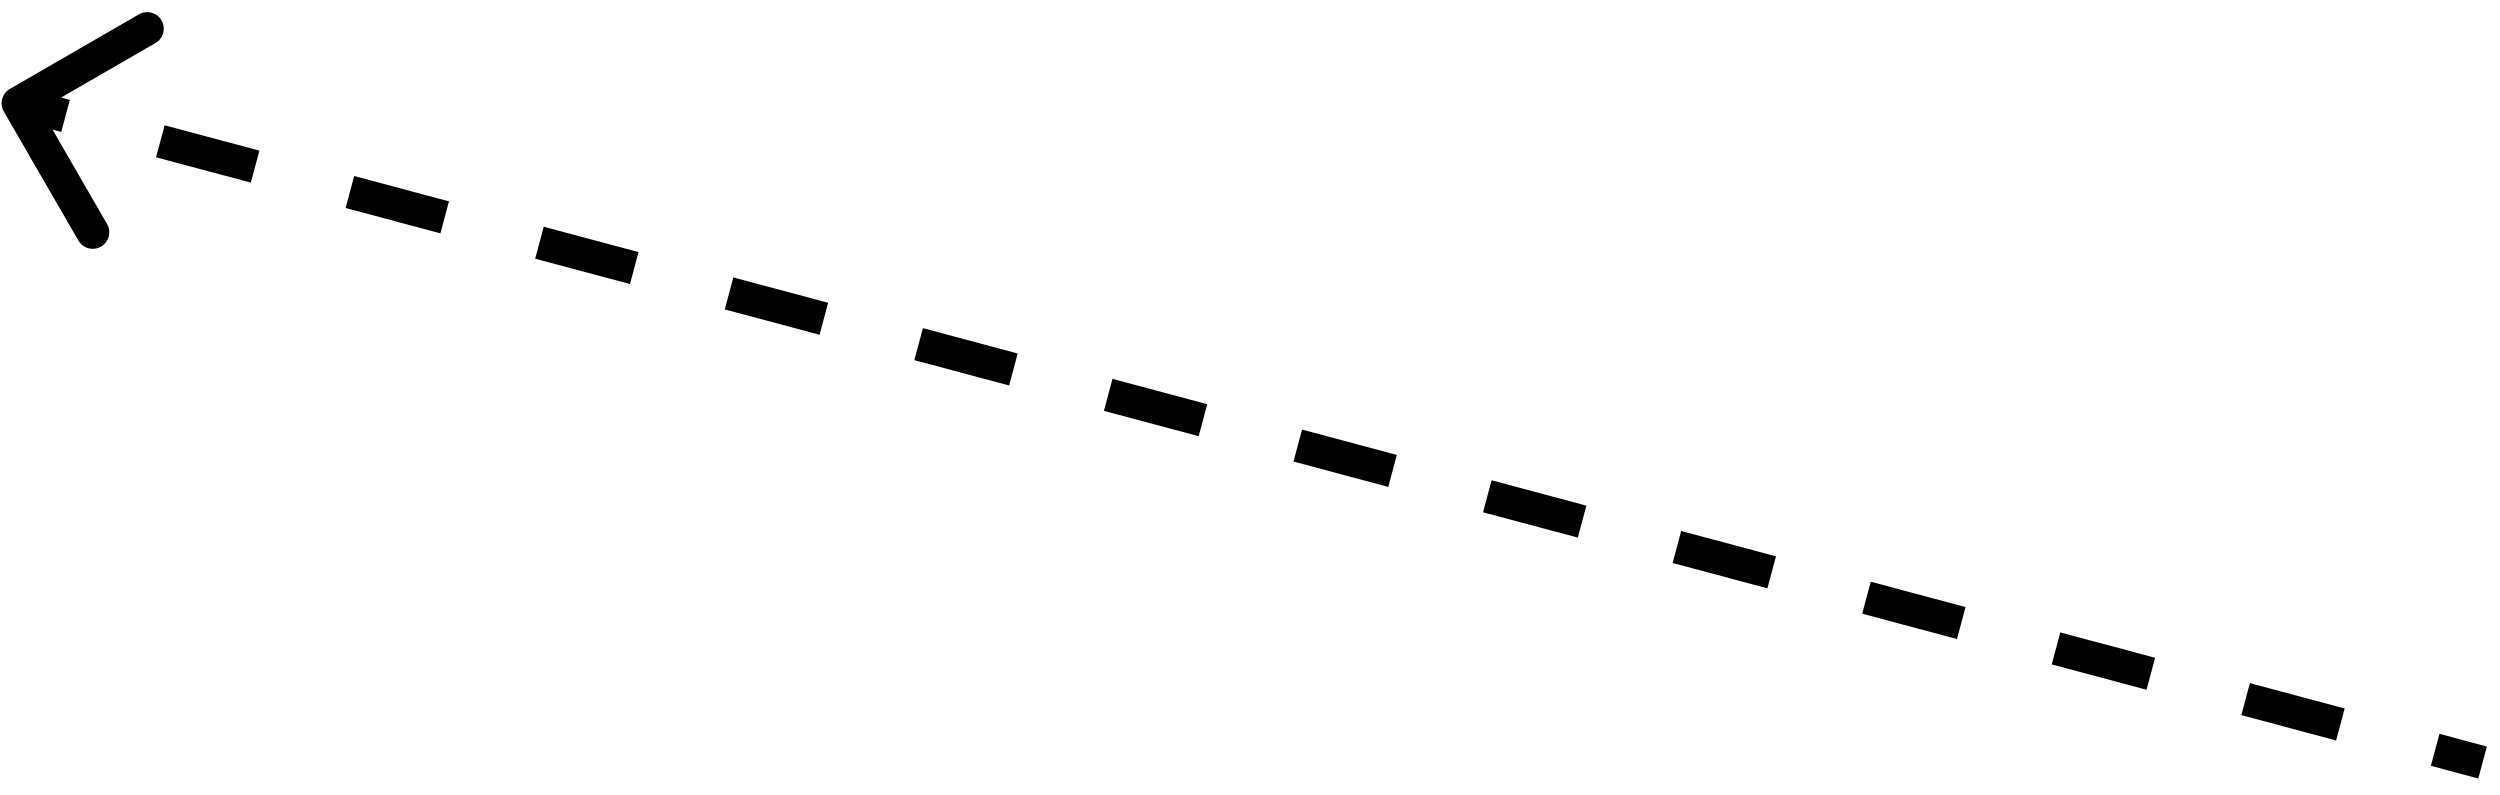 <svg width="151" height="48" viewBox="0 0 151 48" fill="none" xmlns="http://www.w3.org/2000/svg">
<path d="M0.847 5.803C0.608 5.941 0.526 6.247 0.664 6.486L2.916 10.383C3.054 10.622 3.36 10.704 3.599 10.565C3.838 10.427 3.92 10.121 3.782 9.882L1.78 6.419L5.244 4.418C5.483 4.279 5.564 3.974 5.426 3.735C5.288 3.495 4.982 3.414 4.743 3.552L0.847 5.803ZM150.076 45.573L147.214 44.807L146.956 45.773L149.818 46.539L150.076 45.573ZM141.489 43.276L135.764 41.744L135.506 42.71L141.231 44.242L141.489 43.276ZM130.039 40.213L124.314 38.681L124.056 39.647L129.781 41.179L130.039 40.213ZM118.589 37.15L112.864 35.618L112.606 36.584L118.331 38.116L118.589 37.15ZM107.139 34.087L101.414 32.555L101.156 33.521L106.881 35.053L107.139 34.087ZM95.689 31.023L89.964 29.492L89.706 30.458L95.43 31.989L95.689 31.023ZM84.239 27.96L78.514 26.429L78.255 27.395L83.981 28.926L84.239 27.96ZM72.789 24.897L67.064 23.366L66.805 24.332L72.531 25.863L72.789 24.897ZM61.339 21.834L55.614 20.303L55.355 21.269L61.081 22.8L61.339 21.834ZM49.889 18.771L44.164 17.24L43.906 18.206L49.63 19.737L49.889 18.771ZM38.439 15.708L32.714 14.177L32.455 15.143L38.18 16.674L38.439 15.708ZM26.989 12.645L21.264 11.114L21.005 12.08L26.73 13.611L26.989 12.645ZM15.539 9.582L9.814 8.051L9.555 9.017L15.28 10.548L15.539 9.582ZM4.089 6.519L1.226 5.753L0.968 6.719L3.83 7.485L4.089 6.519ZM0.597 5.37C0.119 5.647 -0.045 6.258 0.231 6.737L4.734 14.529C5.011 15.007 5.622 15.171 6.101 14.895C6.579 14.618 6.742 14.007 6.466 13.528L2.463 6.602L9.39 2.599C9.868 2.323 10.032 1.711 9.755 1.233C9.479 0.755 8.867 0.591 8.389 0.867L0.597 5.37ZM150.206 45.09L147.343 44.324L146.826 46.256L149.689 47.022L150.206 45.09ZM141.618 42.793L135.893 41.261L135.376 43.193L141.101 44.725L141.618 42.793ZM130.168 39.73L124.443 38.198L123.926 40.13L129.651 41.662L130.168 39.73ZM118.718 36.667L112.993 35.135L112.476 37.067L118.201 38.599L118.718 36.667ZM107.268 33.603L101.543 32.072L101.026 34.004L106.751 35.536L107.268 33.603ZM95.818 30.541L90.093 29.009L89.576 30.941L95.301 32.472L95.818 30.541ZM84.368 27.477L78.643 25.946L78.126 27.878L83.851 29.41L84.368 27.477ZM72.918 24.414L67.193 22.883L66.676 24.815L72.401 26.346L72.918 24.414ZM61.468 21.351L55.743 19.82L55.226 21.752L60.951 23.283L61.468 21.351ZM50.018 18.288L44.293 16.757L43.776 18.689L49.501 20.22L50.018 18.288ZM38.568 15.225L32.843 13.694L32.326 15.626L38.051 17.157L38.568 15.225ZM27.118 12.162L21.393 10.631L20.876 12.563L26.601 14.094L27.118 12.162ZM15.668 9.099L9.943 7.568L9.426 9.5L15.151 11.031L15.668 9.099ZM4.218 6.036L1.356 5.27L0.839 7.202L3.701 7.968L4.218 6.036Z" fill="black"/>
</svg>
